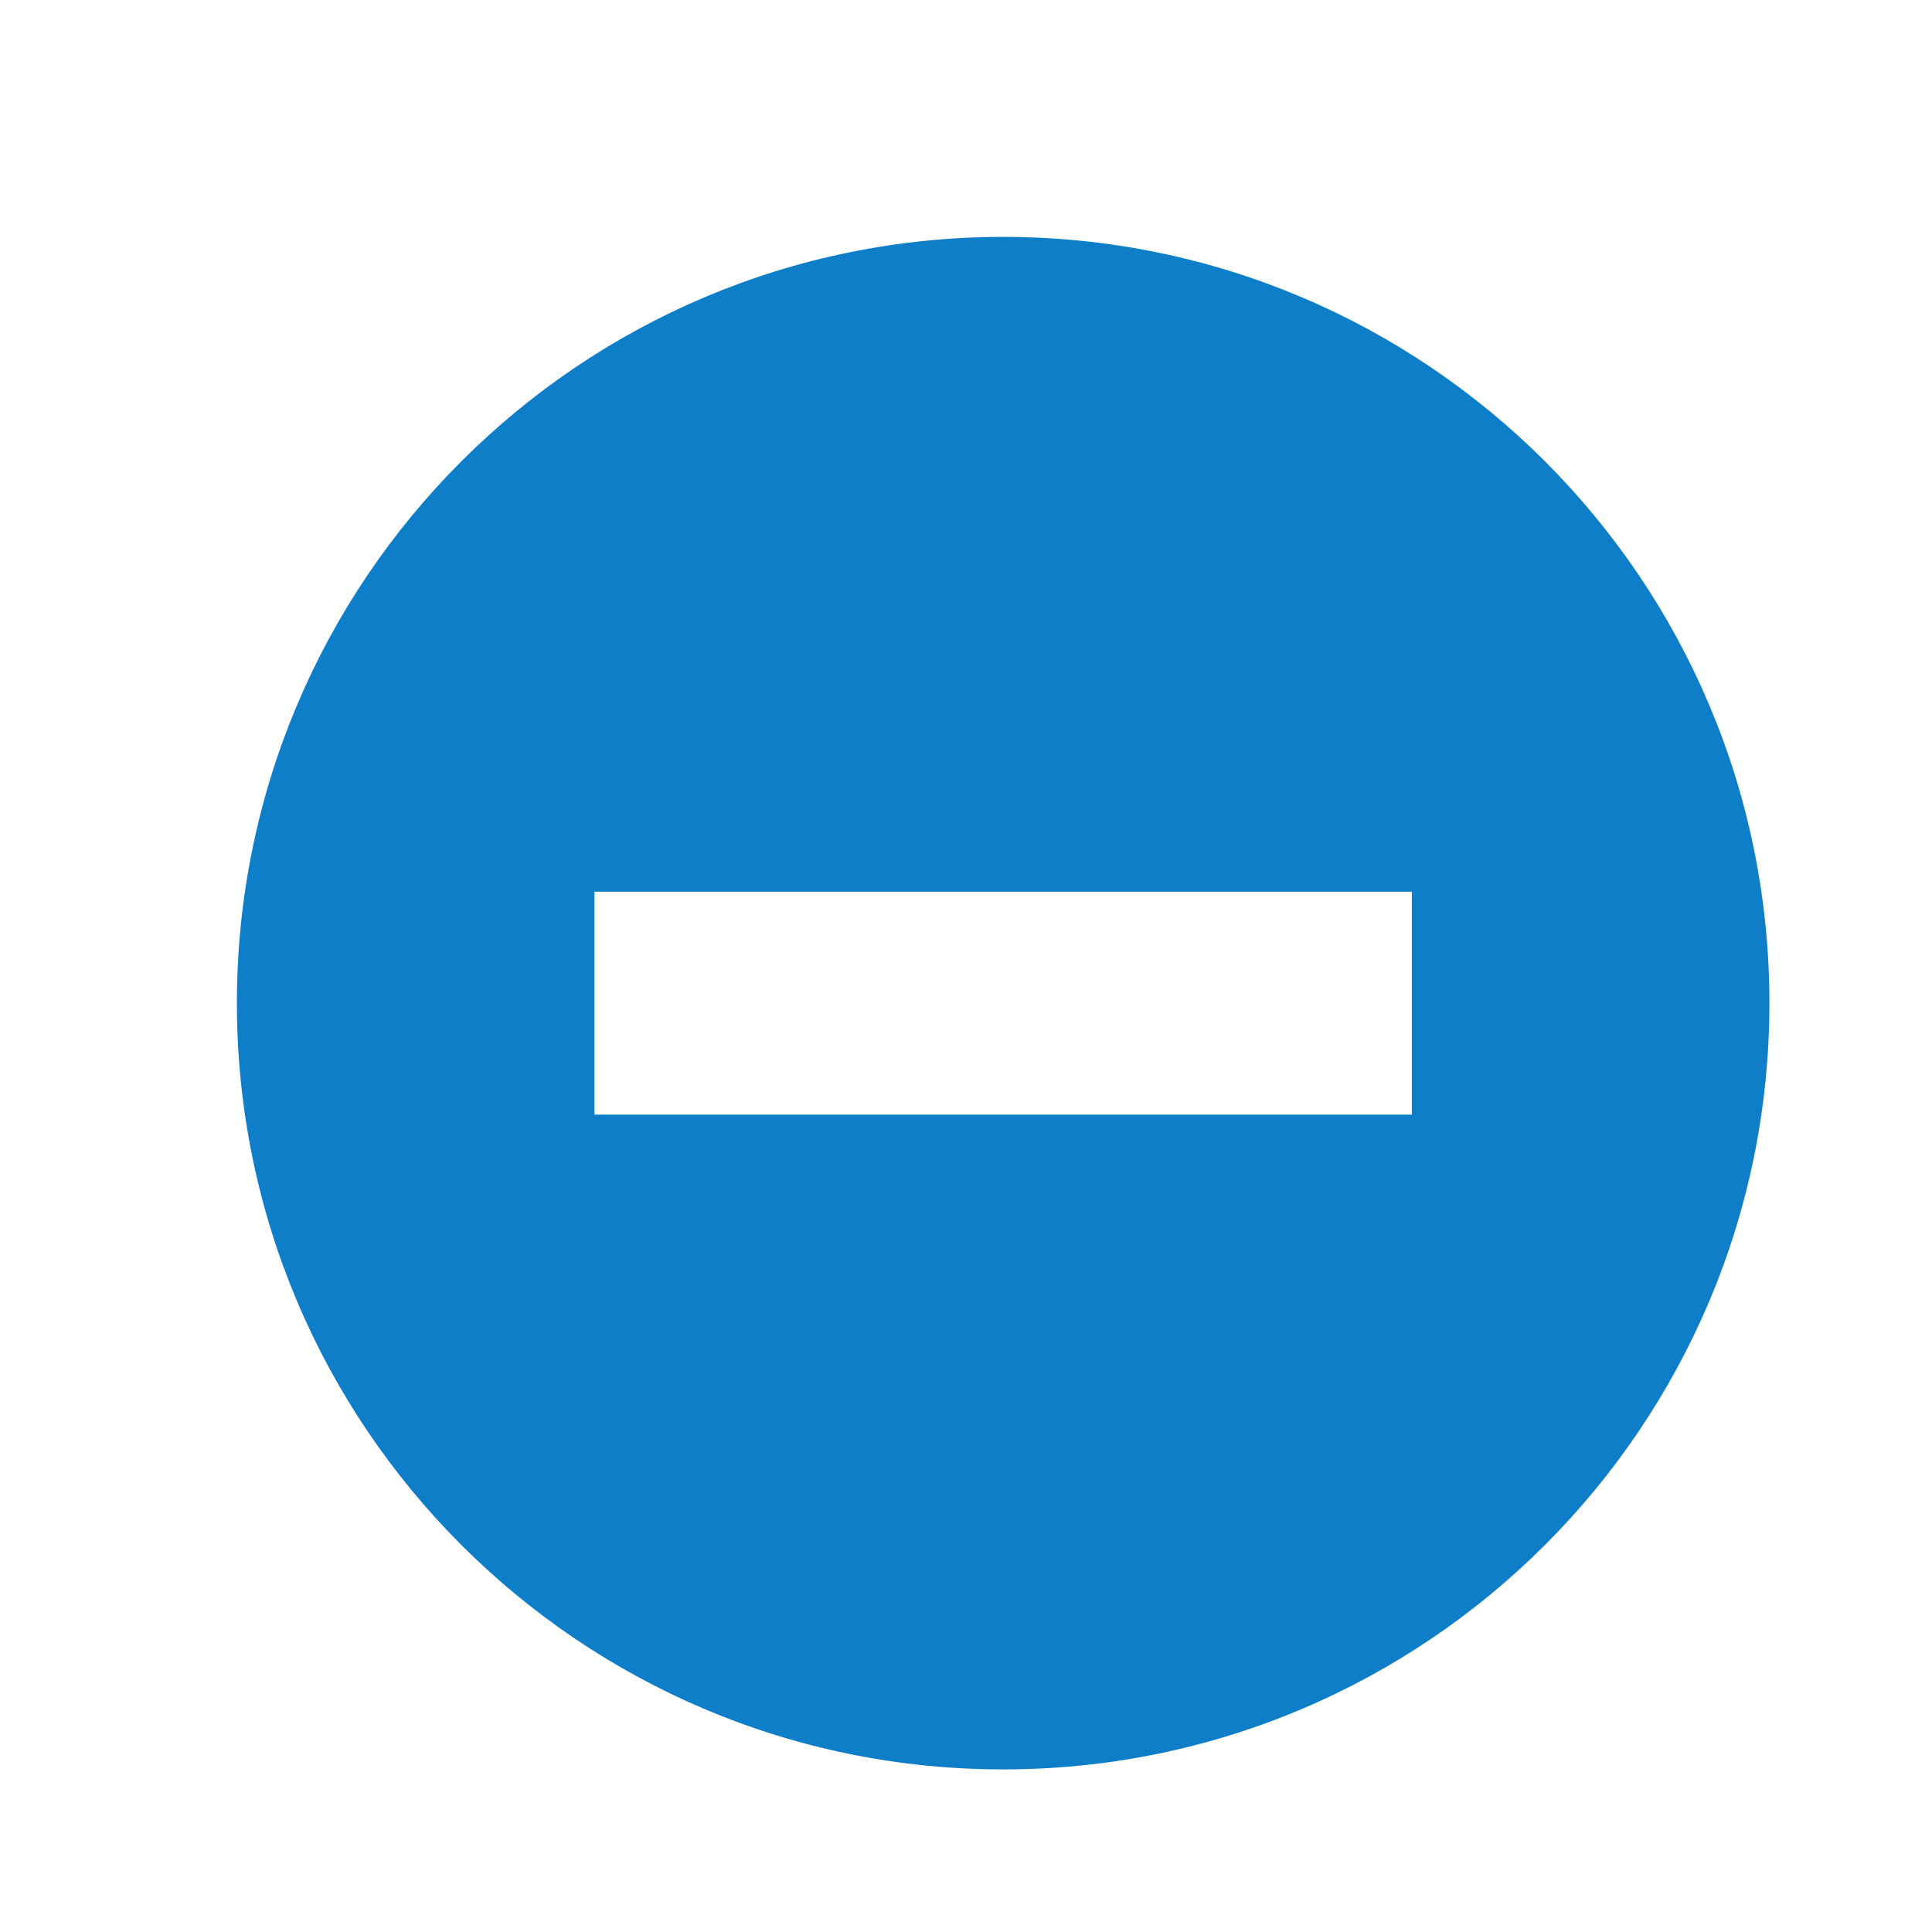 <svg xmlns="http://www.w3.org/2000/svg"  viewBox="0 0 26 26" width="26px" height="26px" fill="#0F7EC8"><path d="M 13.5 3.188 C 7.805 3.188 3.188 7.805 3.188 13.5 C 3.188 19.195 7.805 23.812 13.5 23.812 C 19.195 23.812 23.812 19.195 23.812 13.5 C 23.812 7.805 19.195 3.188 13.5 3.188 Z M 19 15 L 8 15 L 8 12 L 19 12 Z"/></svg>